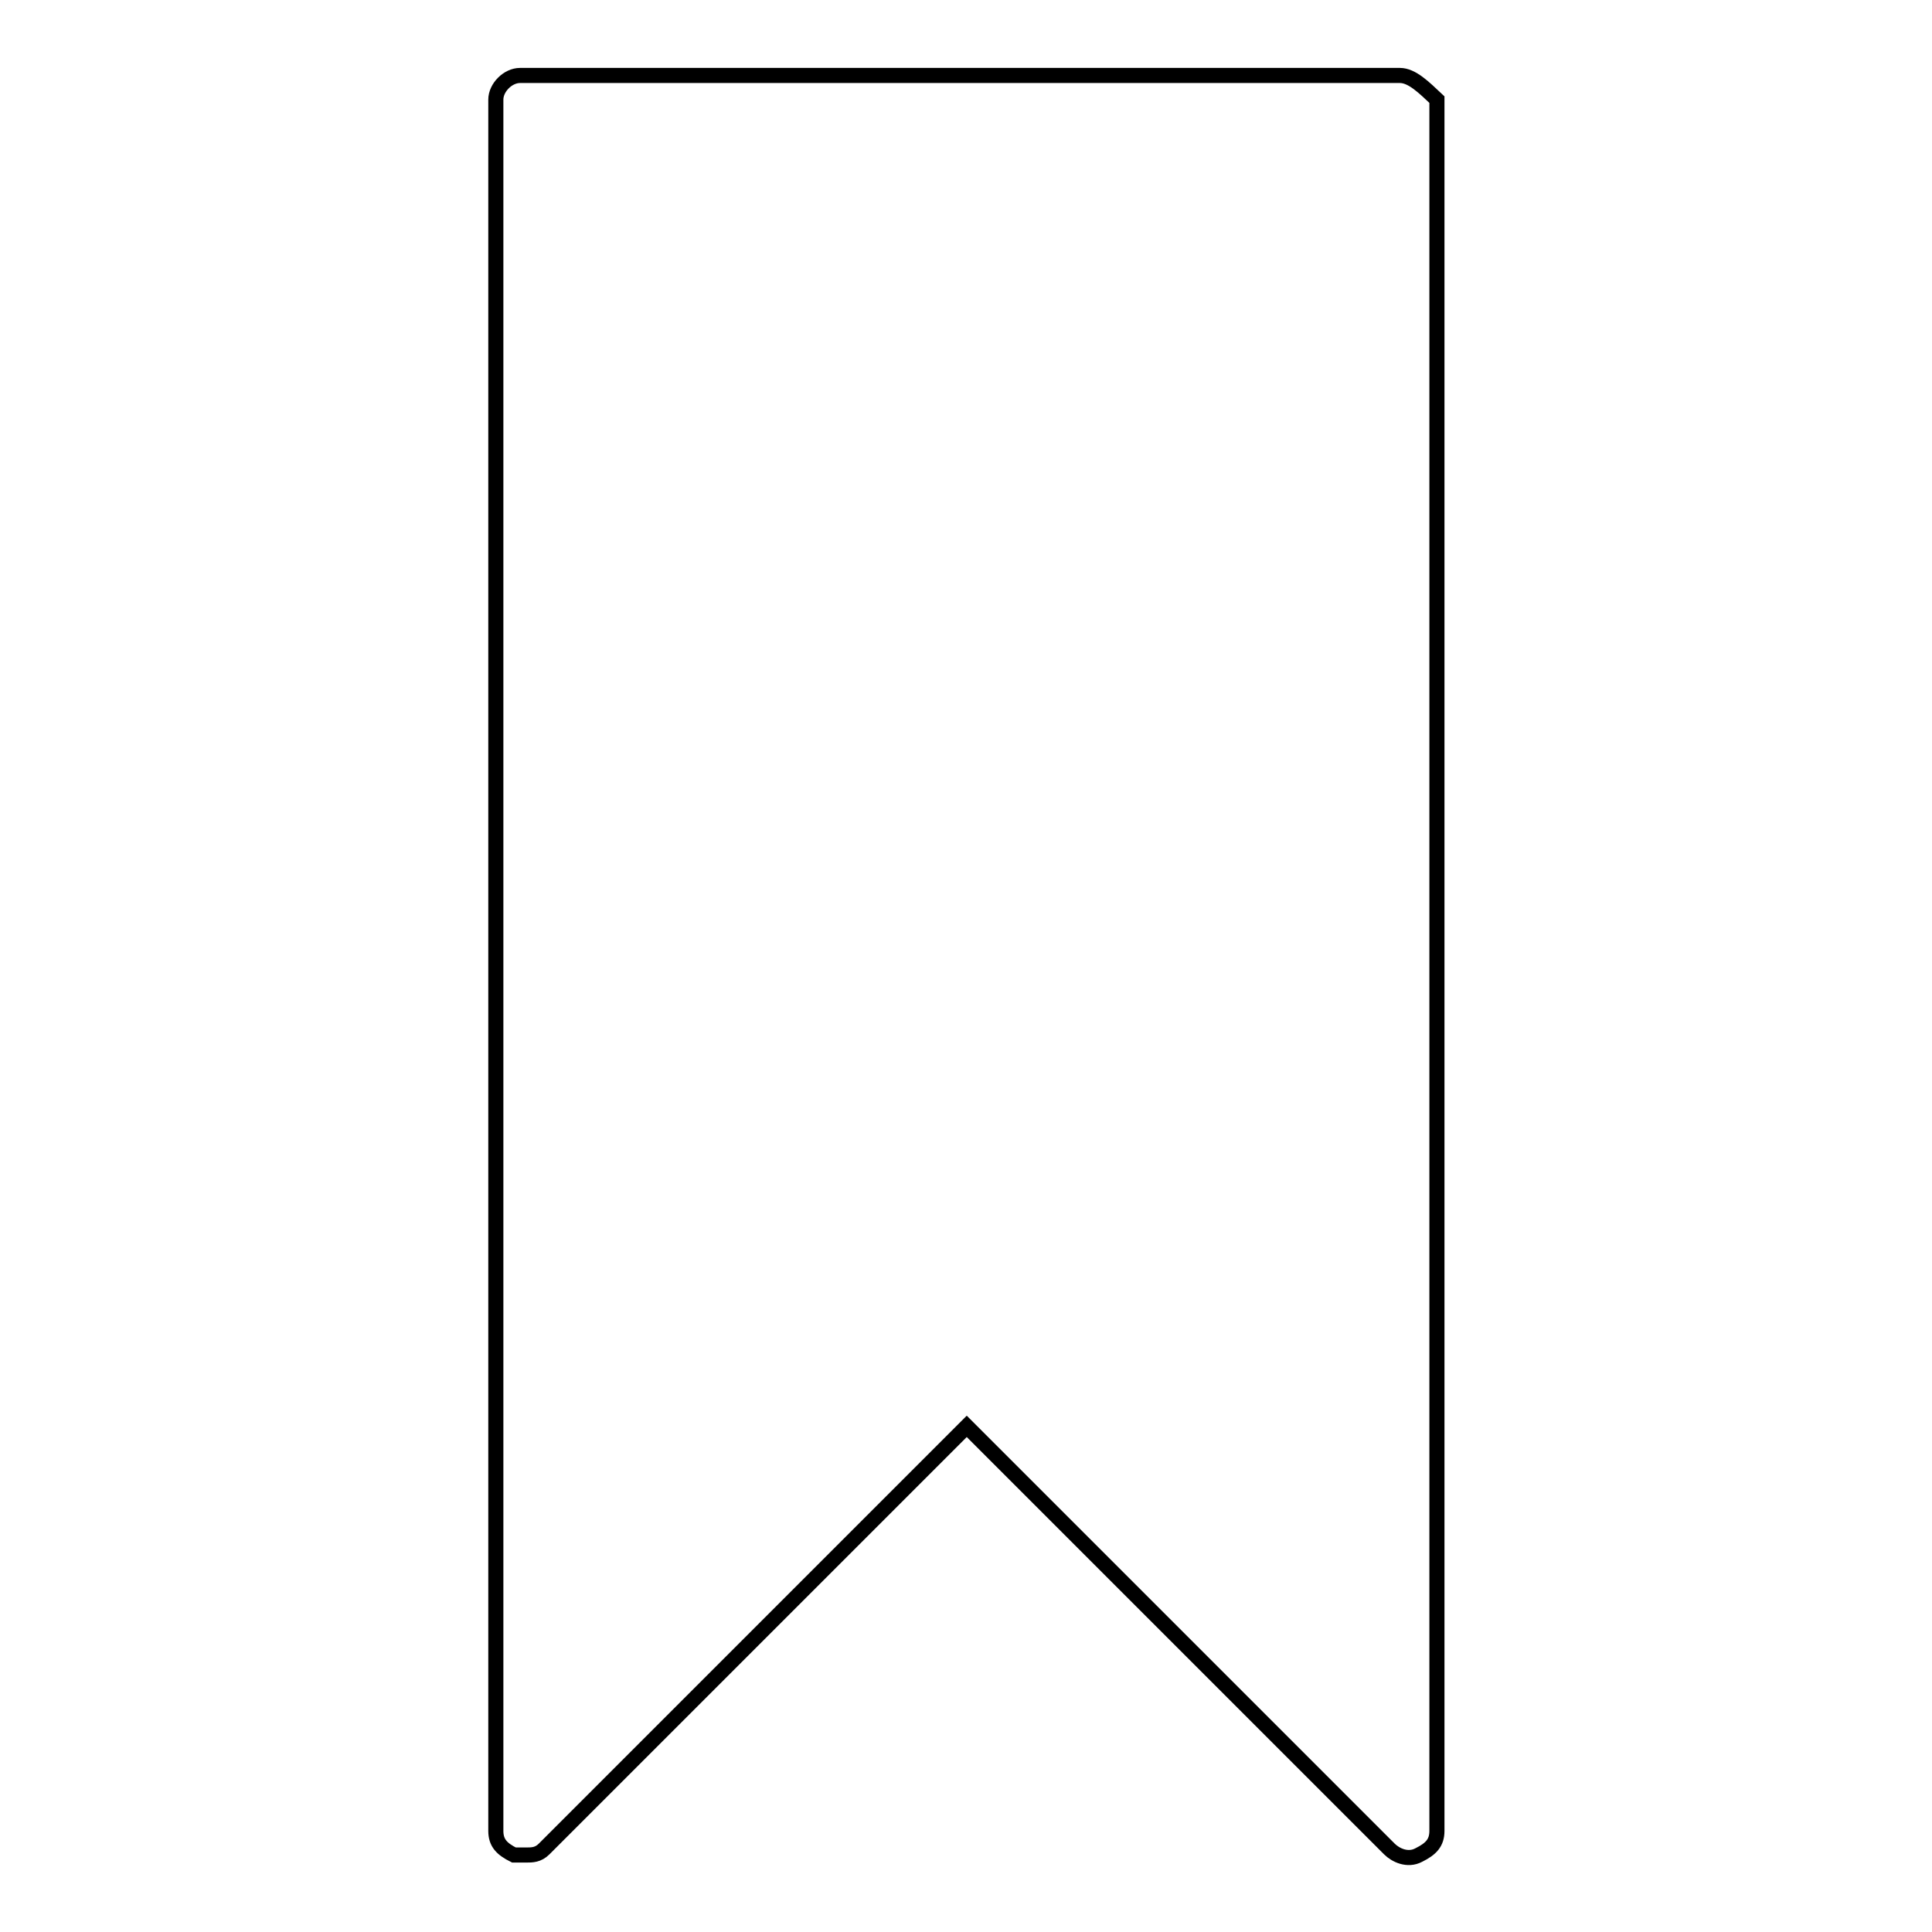<?xml version="1.0" encoding="utf-8"?>
<!-- Svg Vector Icons : http://www.onlinewebfonts.com/icon -->
<!DOCTYPE svg PUBLIC "-//W3C//DTD SVG 1.1//EN" "http://www.w3.org/Graphics/SVG/1.1/DTD/svg11.dtd">
<svg version="1.1" xmlns="http://www.w3.org/2000/svg" xmlns:xlink="http://www.w3.org/1999/xlink" x="0px" y="0px" viewBox="0 0 256 256" enable-background="new 0 0 256 256" xml:space="preserve">
<g><g><path stroke-width="2" fill-opacity="0" stroke="#000000"  d="M185.5,10H68.9c-1.6,0-3.2,1.6-3.2,3.2v229.4c0,1.6,0.8,2.4,2.4,3.2c0.8,0,0.8,0,1.6,0c0.8,0,1.6,0,2.4-0.8l56-56l56,56c0.8,0.8,2.4,1.6,3.9,0.8c1.6-0.8,2.4-1.6,2.4-3.2V13.2C188.7,11.6,187.1,10,185.5,10z"/></g></g>
</svg>